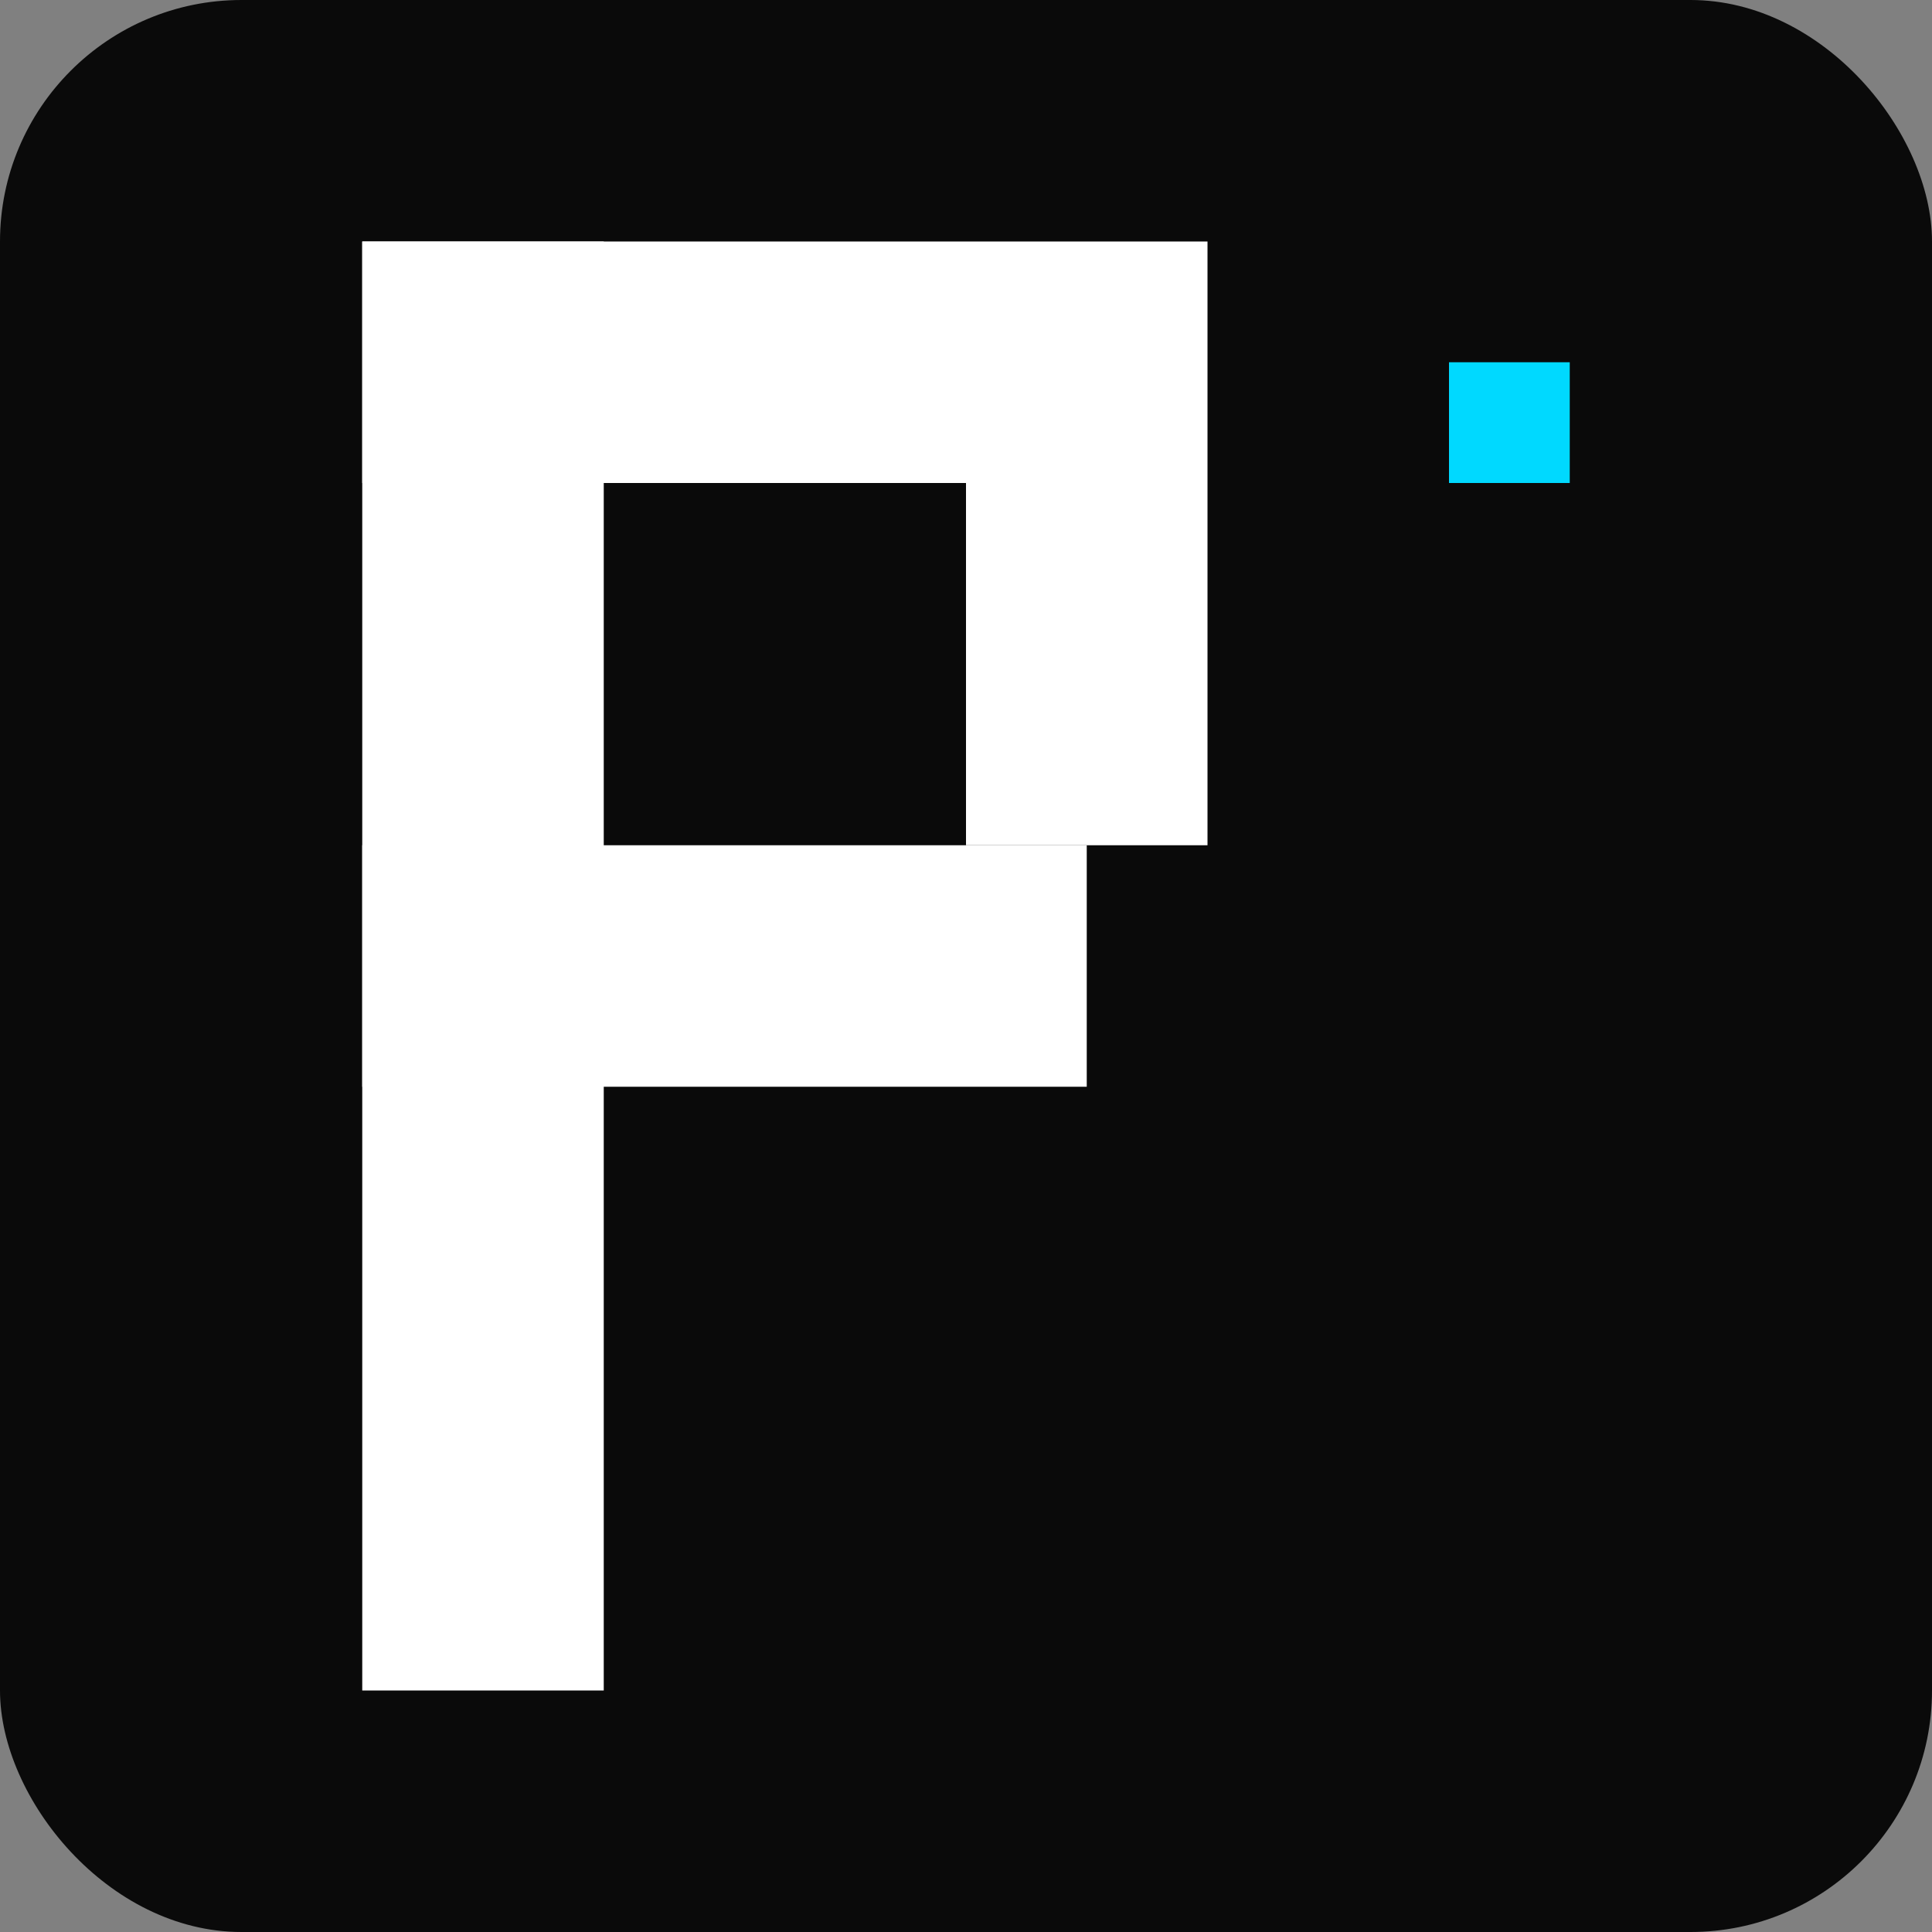 <?xml version="1.0" encoding="UTF-8"?>
<svg width="16" height="16" viewBox="0 0 16 16" xmlns="http://www.w3.org/2000/svg">
  <rect x="0" y="0" width="16" height="16" fill="#808080" stroke="none"/>
  <rect width="16" height="16" fill="#0a0a0a" rx="2"/>

  <!-- Ultra-simplified P for 16px -->
  <g transform="translate(3, 2)">
    <!-- Vertical stem -->
    <rect x="0" y="0" width="2" height="12" fill="#ffffff"/>

    <!-- Top horizontal -->
    <rect x="0" y="0" width="7" height="2" fill="#ffffff"/>

    <!-- Middle horizontal -->
    <rect x="0" y="5" width="6" height="2" fill="#ffffff"/>

    <!-- Right vertical -->
    <rect x="5" y="2" width="2" height="3" fill="#ffffff"/>

    <!-- Single accent pixel -->
    <rect x="9" y="1" width="1" height="1" fill="#00d9ff"/>
  </g>
</svg>